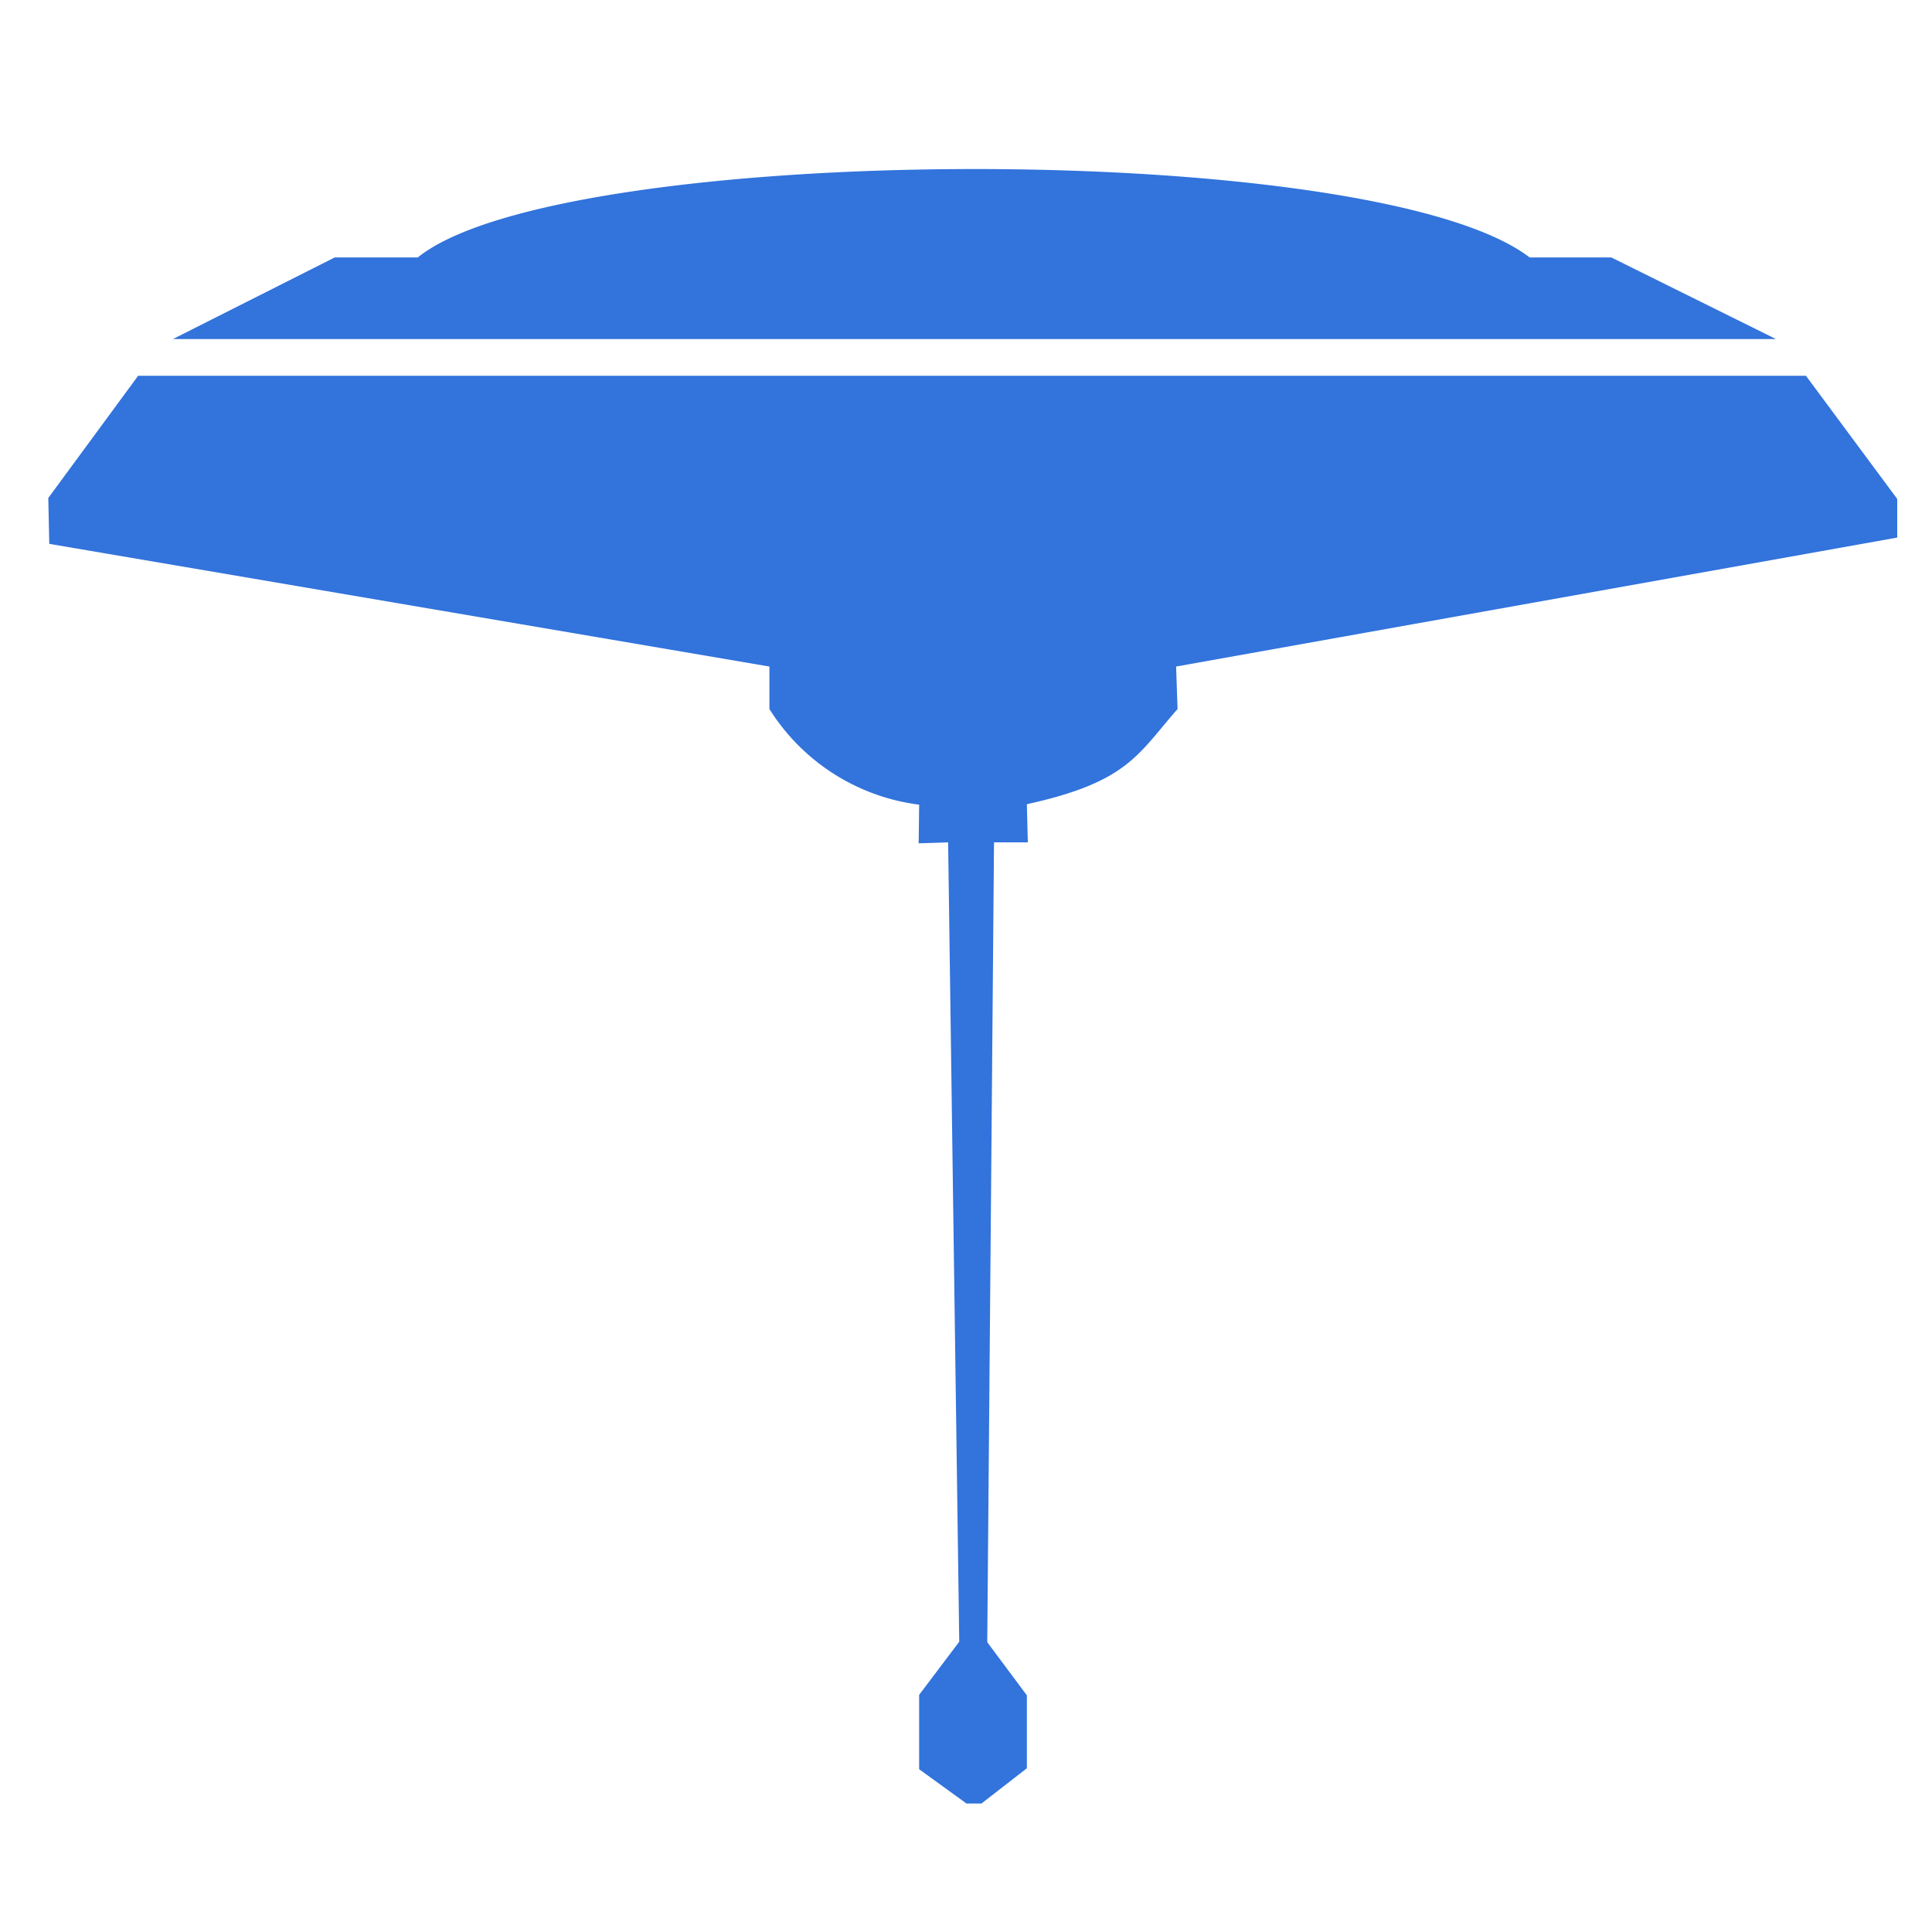 <svg xmlns="http://www.w3.org/2000/svg" fill-rule="evenodd" stroke-linejoin="round" stroke-miterlimit="1.4" clip-rule="evenodd" viewBox="0 0 400 400"><path fill="#3273dc" d="M333.6 53.3h-16.9c-32.4-24.8-200.5-24-230.2 0H69.3L35.8 70.2h331.9zm40.3 24.5H28.6L10 103.1l.2 9.5L159.3 138v8.8a43 43 0 0 0 31 19.8l-.1 8 6.1-.2 2.3 165.5-8.3 11v15.4l9.8 7.1h3.1l9.4-7.3V351l-8.2-11 1.4-165.6h7l-.2-7.9c21-4.6 23-10.4 31.2-19.7l-.3-8.8 149.3-26.7v-8z"/></svg>